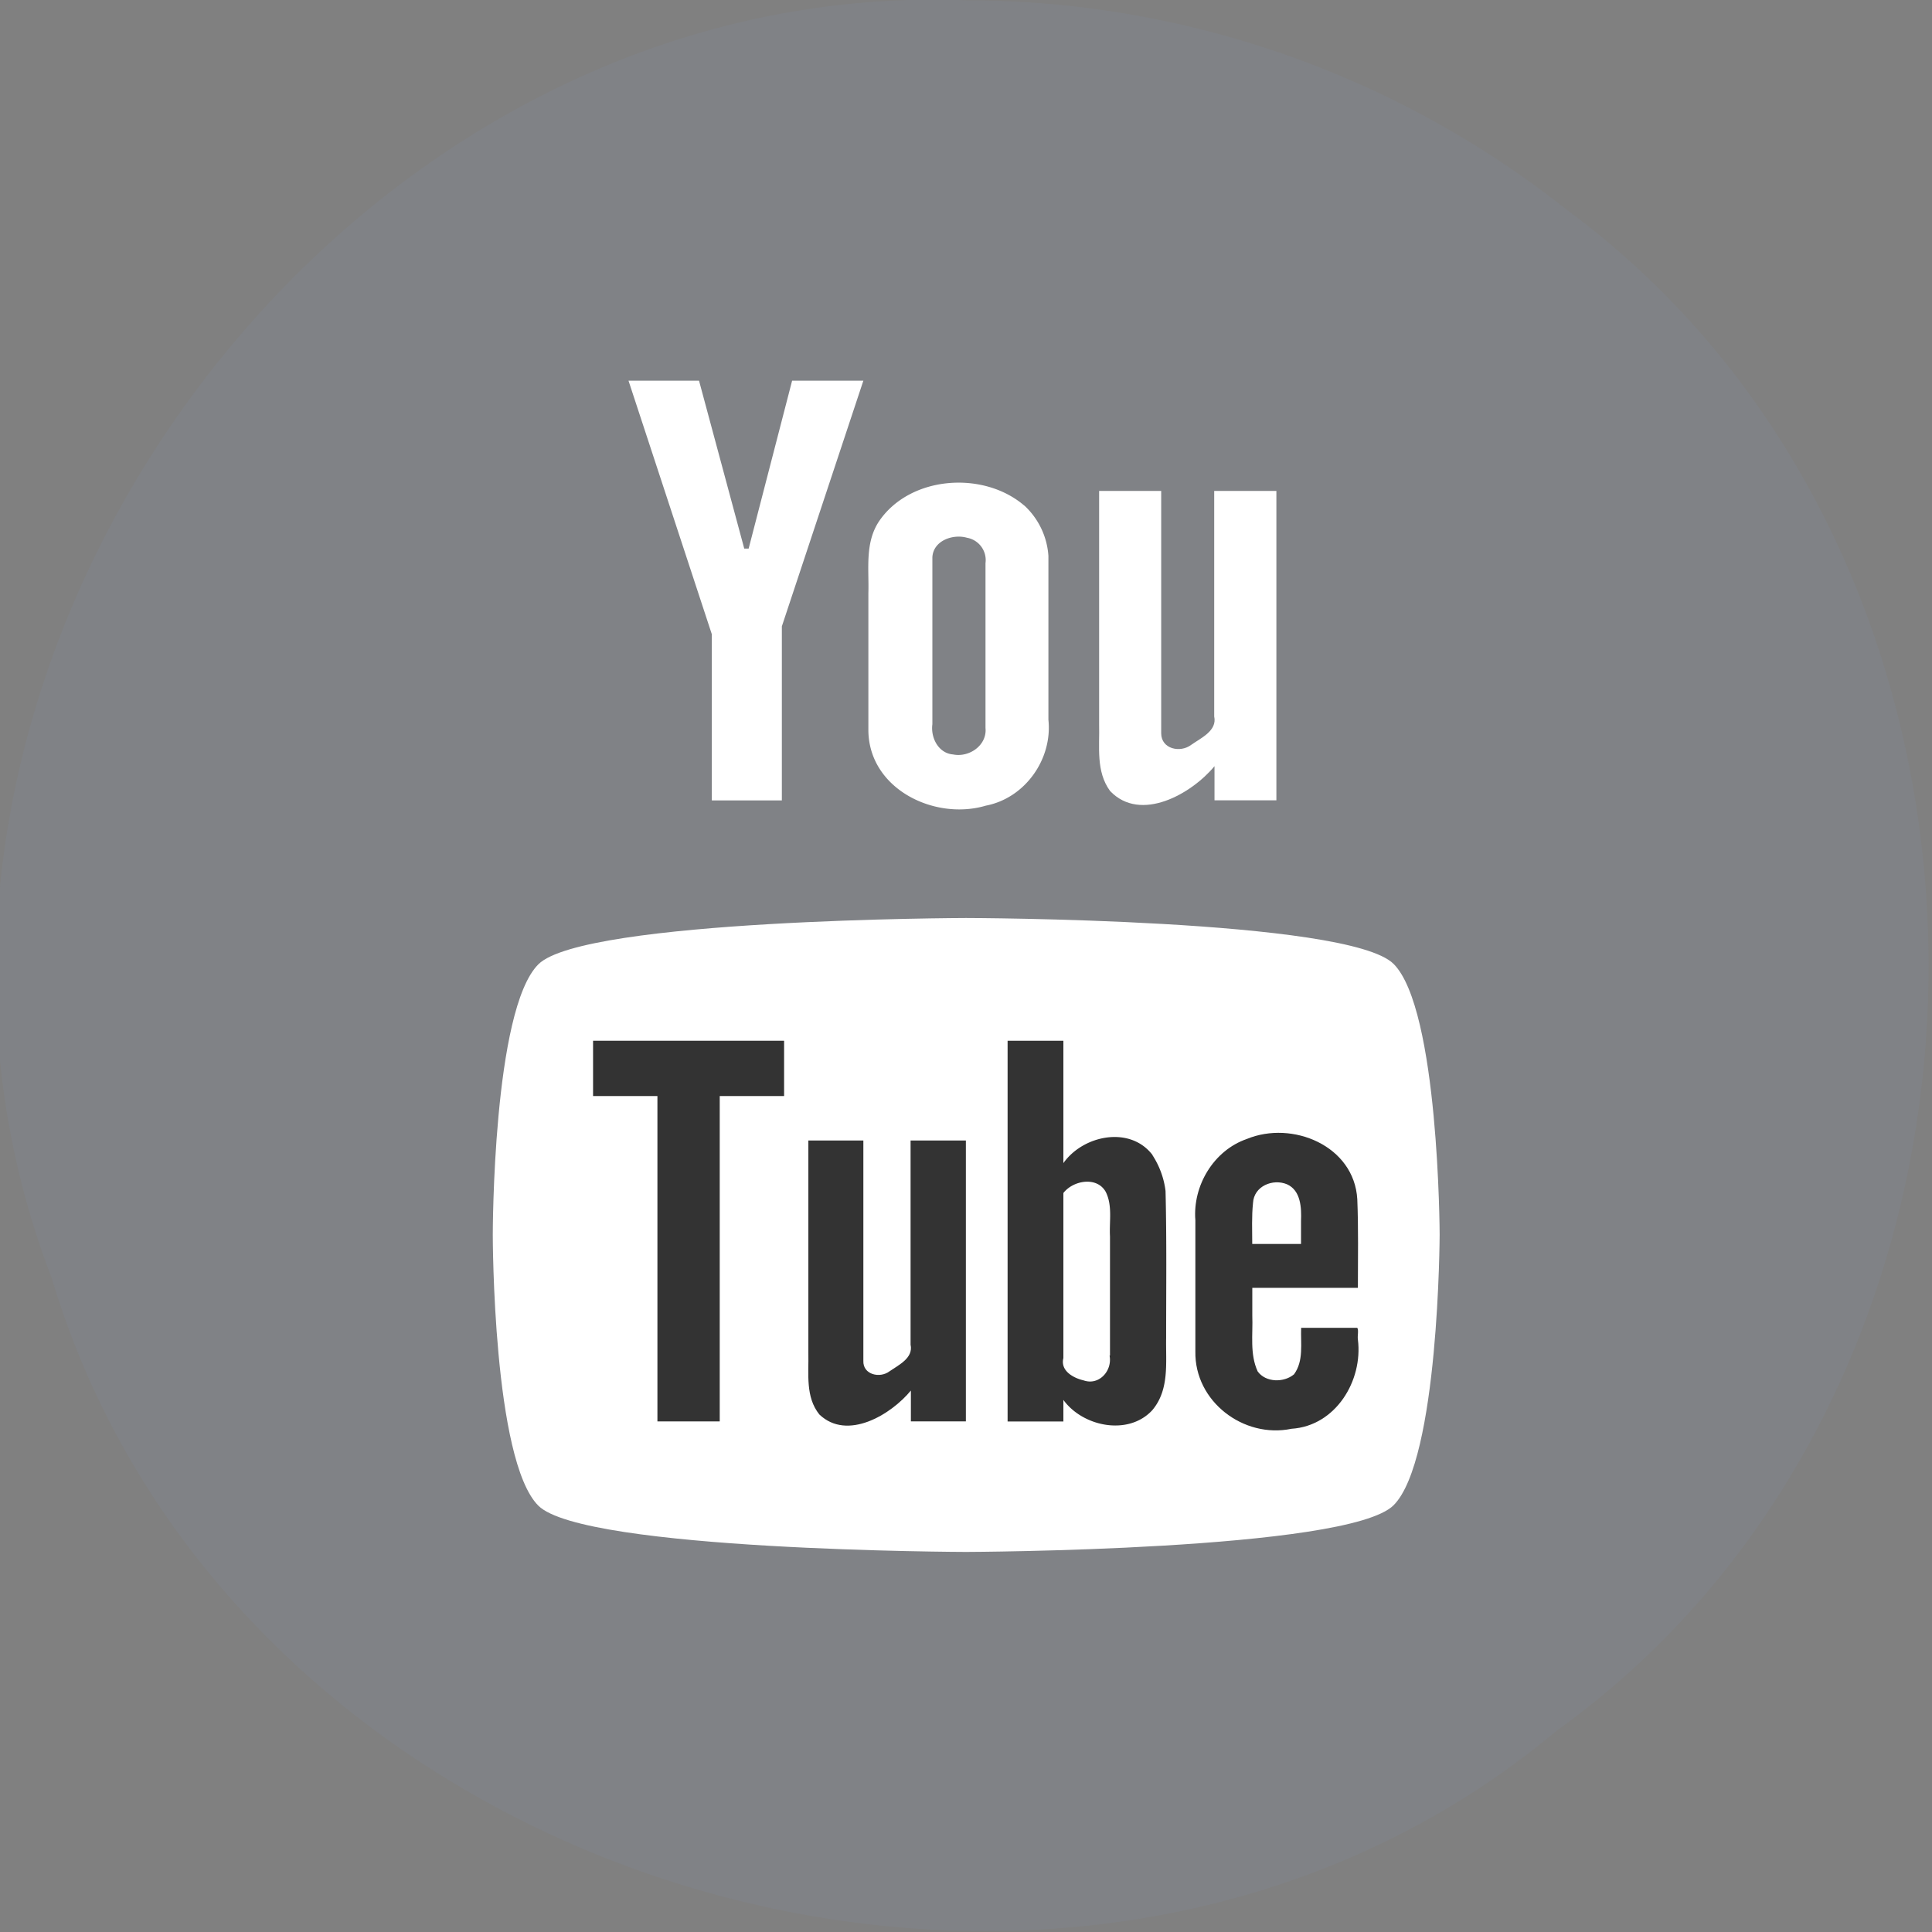 <svg xmlns="http://www.w3.org/2000/svg" viewBox="3316 2575 32 32" id="svg18"><rect x="3316" y="2575" width="32" height="32" fill="#808080" stroke="none"/><defs id="defs4"><style id="style2">.cls-1{fill:#808286}.cls-2{fill:#fff}.cls-3{fill:#333}</style></defs><path d="M3332 2575.005c-10.556-.41-18.941 11.316-15.14 21.173 3.024 10.121 16.83 14.265 24.93 7.483 8.136-5.843 8.22-19.247.156-25.19a16.02 16.02 0 0 0-9.946-3.466z" id="Pfad_50" fill="#808286"/><path id="Pfad_51" data-name="Pfad 51" class="cls-2" d="M3332 2590.205s6.331.01 7.082.76c.751.751.763 4.462.763 4.483 0 0-.01 3.73-.763 4.484-.757.754-7.082.773-7.082.773s-6.33-.016-7.083-.766c-.753-.75-.755-4.456-.755-4.484 0-.028 0-3.731.755-4.483.755-.752 7.083-.767 7.083-.767z" fill="#fff"/><path d="M3338.491 2596.33c0-.49.01-.98-.01-1.468-.052-.886-1.077-1.308-1.83-.997-.549.19-.898.774-.852 1.346v2.172c-.016.829.799 1.447 1.592 1.282.73-.046 1.186-.794 1.1-1.478-.01-.06.016-.152-.01-.194h-.93c-.01.26.045.548-.118.77-.166.14-.468.138-.602-.048-.133-.29-.077-.614-.089-.924v-.46h1.748zm-1.75-.726c0-.226-.011-.454.013-.679.014-.28.33-.408.564-.309.228.103.24.389.231.607v.381h-.808z" id="Pfad_52" fill="#333"/><path d="M3335.09 2594.131c-.373-.49-1.151-.329-1.477.134v-2.027h-.924v6.306h.924v-.357c.322.444 1.074.598 1.47.173.29-.34.224-.79.232-1.202 0-.81.01-1.622-.01-2.432a1.399 1.399 0 0 0-.218-.595zm-.712 3.323c.048.25-.174.498-.428.41-.178-.041-.39-.162-.337-.37v-2.734c.162-.21.557-.28.702-.018.114.229.056.49.07.736v1.973z" id="Pfad_53" fill="#333"/><path d="M3331.087 2598.543v-.511c-.33.4-1.054.838-1.516.396-.233-.29-.174-.67-.182-1.015v-3.523h.911v3.649c-.01.231.274.294.432.175.156-.108.398-.221.35-.442v-3.382h.916v4.653h-.913z" id="Pfad_54" fill="#333"/><path id="Pfad_55" data-name="Pfad 55" class="cls-3" d="M3327.921 2593.154v5.389h-1.032v-5.389h-1.066v-.916h3.164v.916z" fill="#333"/><path d="M3337.146 2588.256h-1.03v-.566c-.376.456-1.224.943-1.73.411-.237-.325-.171-.73-.181-1.105v-3.865h1.028v4.014c0 .263.317.329.497.192.165-.116.433-.234.381-.471v-3.735h1.03v5.125z" id="Pfad_56" fill="#fff"/><path d="M3332.965 2583.374c-.672-.578-1.879-.497-2.397.248-.247.358-.173.795-.185 1.203v2.275c.01.967 1.096 1.496 1.946 1.244.65-.125 1.105-.771 1.036-1.422v-2.714a1.249 1.249 0 0 0-.398-.834zm-.642 3.683c.028.288-.27.493-.537.439-.244-.02-.373-.278-.343-.5v-2.766c.015-.276.34-.39.574-.323a.376.376 0 0 1 .306.42v2.73z" id="Pfad_57" fill="#fff"/><path id="Pfad_58" data-name="Pfad 58" class="cls-2" d="M3327.578 2581.305h-1.168l1.38 4.2v2.752h1.16v-2.883l1.35-4.069h-1.18l-.72 2.781h-.073z" fill="#fff"/></svg>